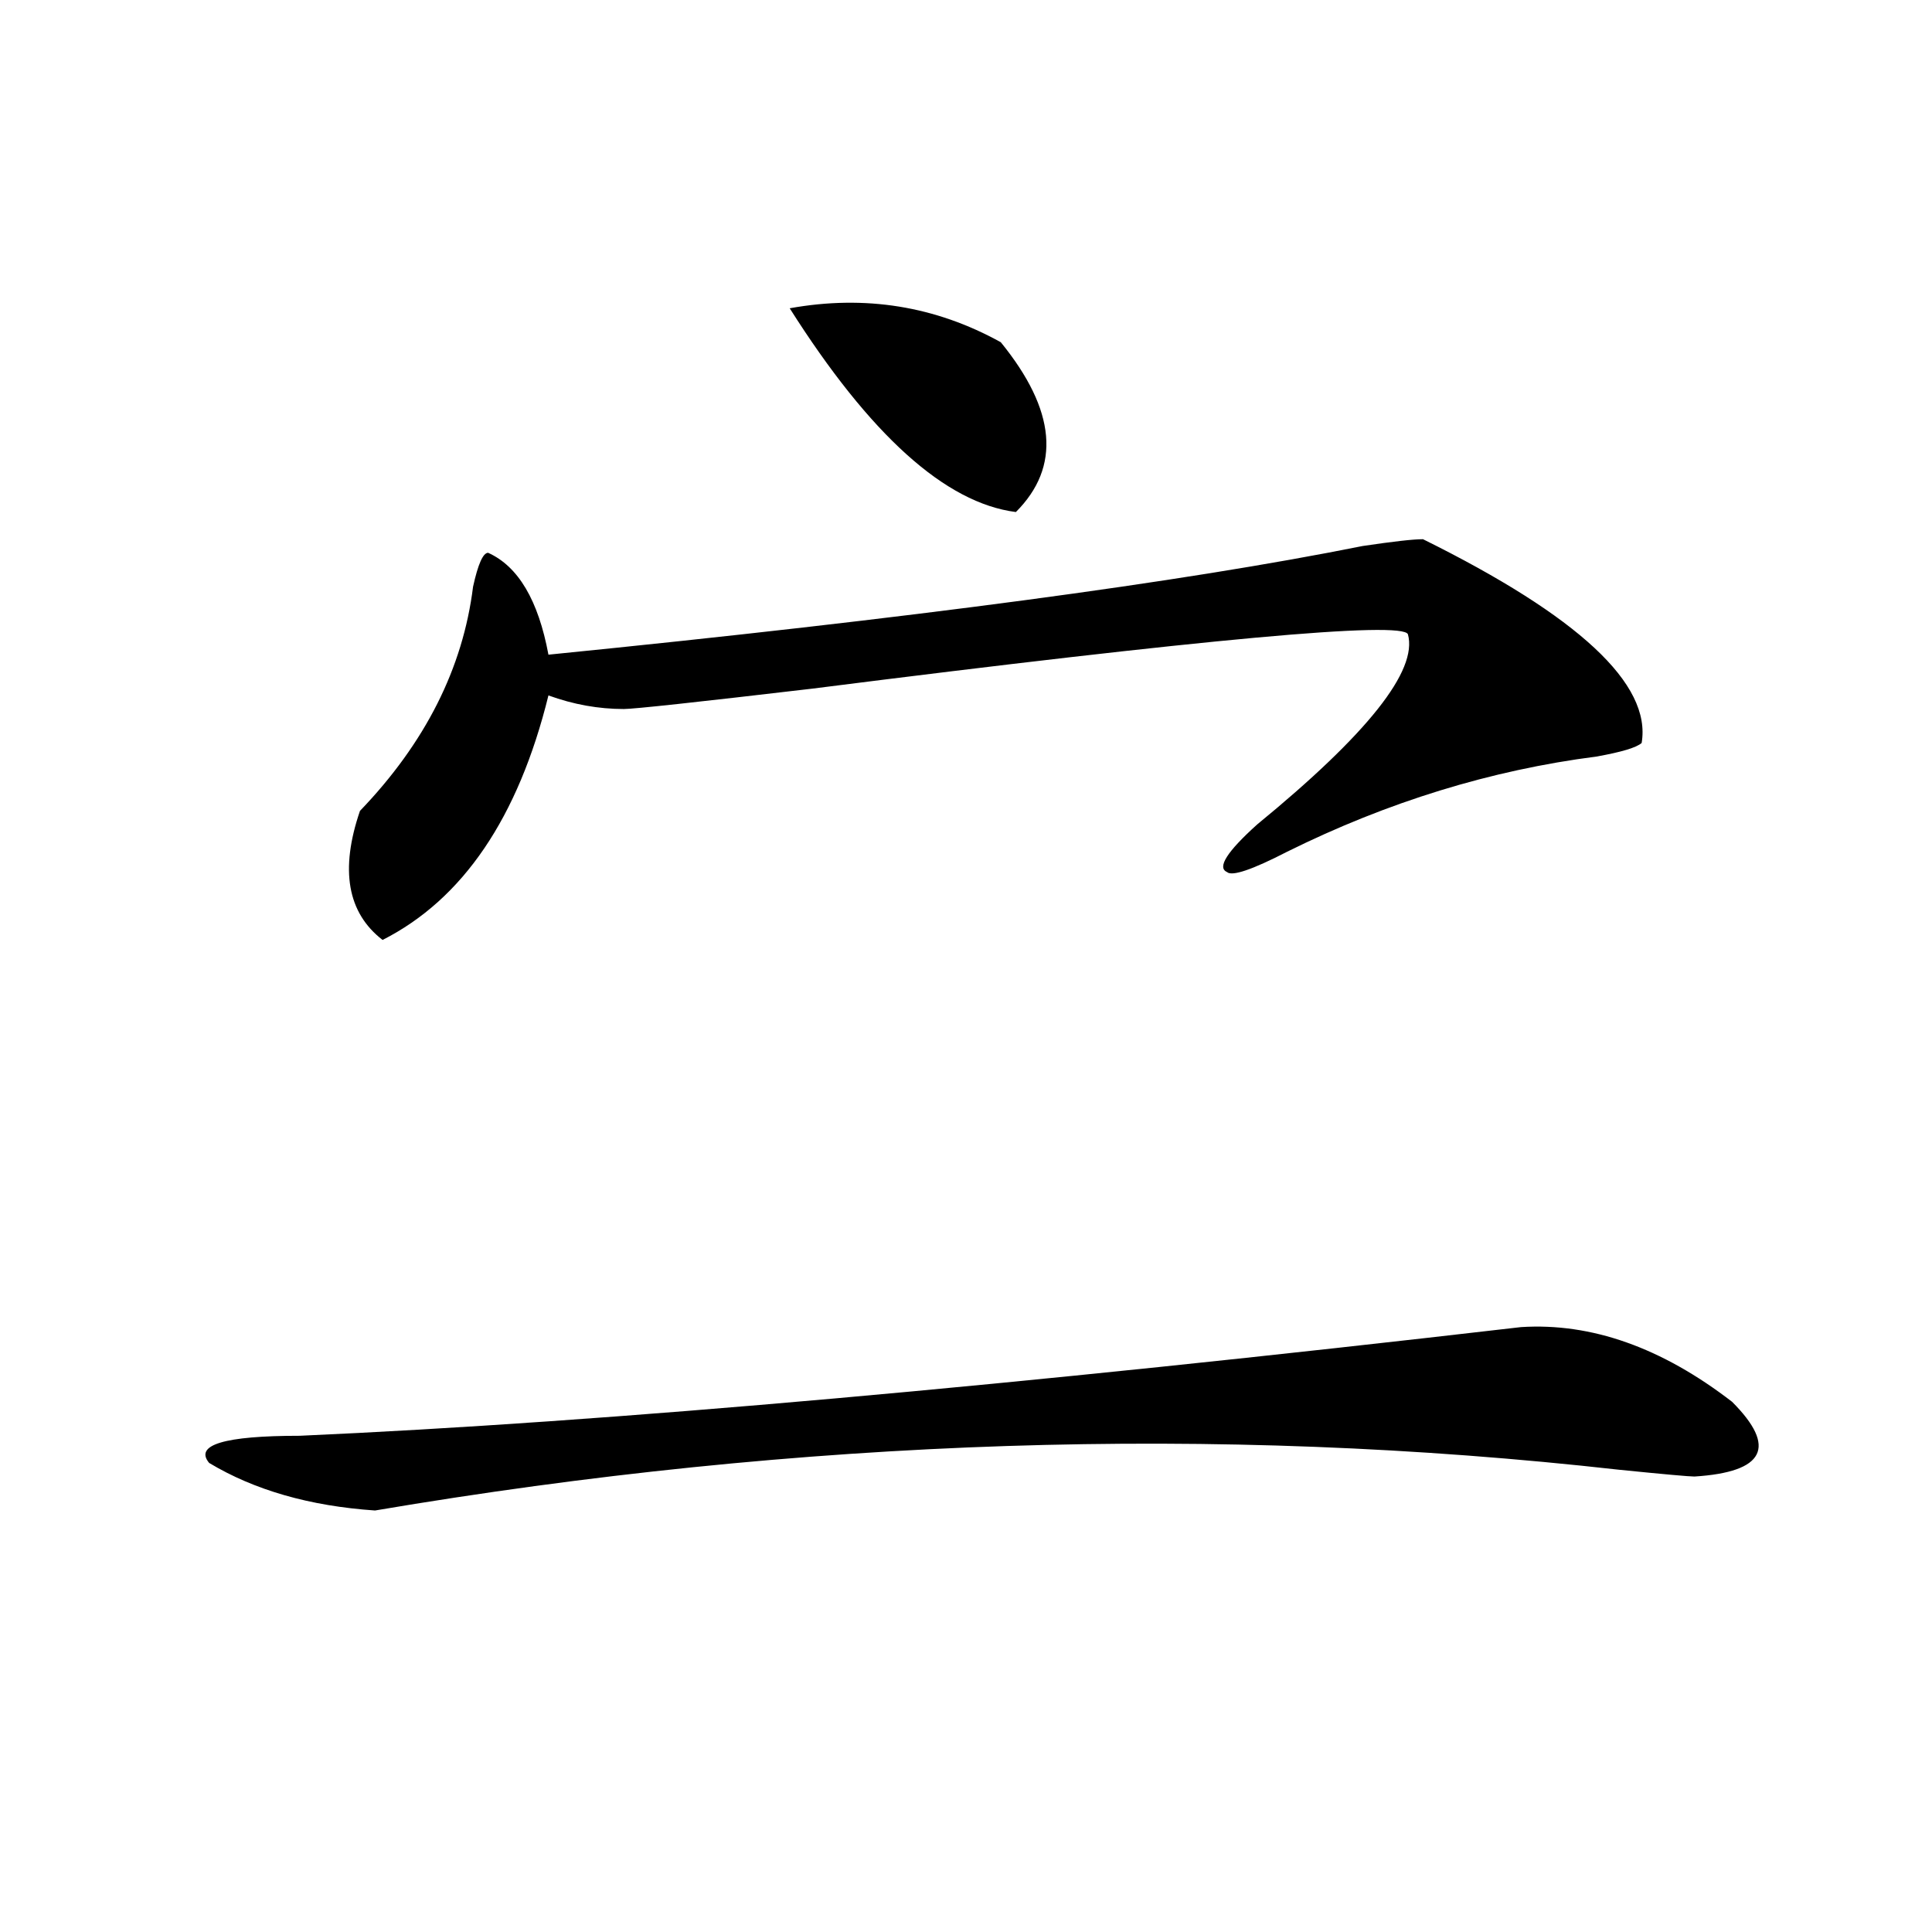 <?xml version="1.0" encoding="utf-8"?>
<!-- Generator: Adobe Illustrator 16.0.0, SVG Export Plug-In . SVG Version: 6.00 Build 0)  -->
<!DOCTYPE svg PUBLIC "-//W3C//DTD SVG 1.1//EN" "http://www.w3.org/Graphics/SVG/1.1/DTD/svg11.dtd">
<svg version="1.1" id="图层_1" xmlns="http://www.w3.org/2000/svg" xmlns:xlink="http://www.w3.org/1999/xlink" x="0px" y="0px"
	 width="1000px" height="1000px" viewBox="0 0 1000 1000" enable-background="new 0 0 1000 1000" xml:space="preserve">
<path d="M787.273,686.906c36.402-2.308,72.804,10.547,109.266,38.672c23.414,23.456,16.891,36.364-19.512,38.672
	c-2.621,0-15.609-1.153-39.023-3.516c-208.165-23.401-422.794-16.37-643.886,21.094c-33.84-2.308-62.438-10.547-85.852-24.609
	c-7.805-9.339,7.805-14.063,46.828-14.063C313.749,736.125,524.476,717.394,787.273,686.906z M736.543,279.094
	c80.608,39.88,118.352,75.036,113.168,105.469c-2.621,2.362-10.426,4.724-23.414,7.031c-54.633,7.031-107.984,23.456-159.996,49.219
	c-18.23,9.394-28.657,12.909-31.219,10.547c-5.243-2.308,0-10.547,15.609-24.609c57.194-46.856,83.23-79.651,78.047-98.438
	c-2.621-7.031-105.363,2.362-308.285,28.125c-59.876,7.031-92.375,10.547-97.559,10.547c-13.048,0-26.035-2.308-39.023-7.031
	c-15.609,63.281-44.267,105.469-85.851,126.563c-18.231-14.063-22.133-36.31-11.707-66.797
	c33.78-35.156,53.292-73.828,58.535-116.016c2.562-11.7,5.184-17.578,7.805-17.578c15.609,7.031,25.976,24.609,31.219,52.734
	c187.313-18.731,327.797-37.464,421.453-56.25C720.934,280.302,731.3,279.094,736.543,279.094z M408.746,159.563
	c39.023-7.031,75.426-1.153,109.266,17.578c28.598,35.156,31.219,64.489,7.805,87.891
	C489.354,260.362,450.331,225.206,408.746,159.563z"/>
</svg>
